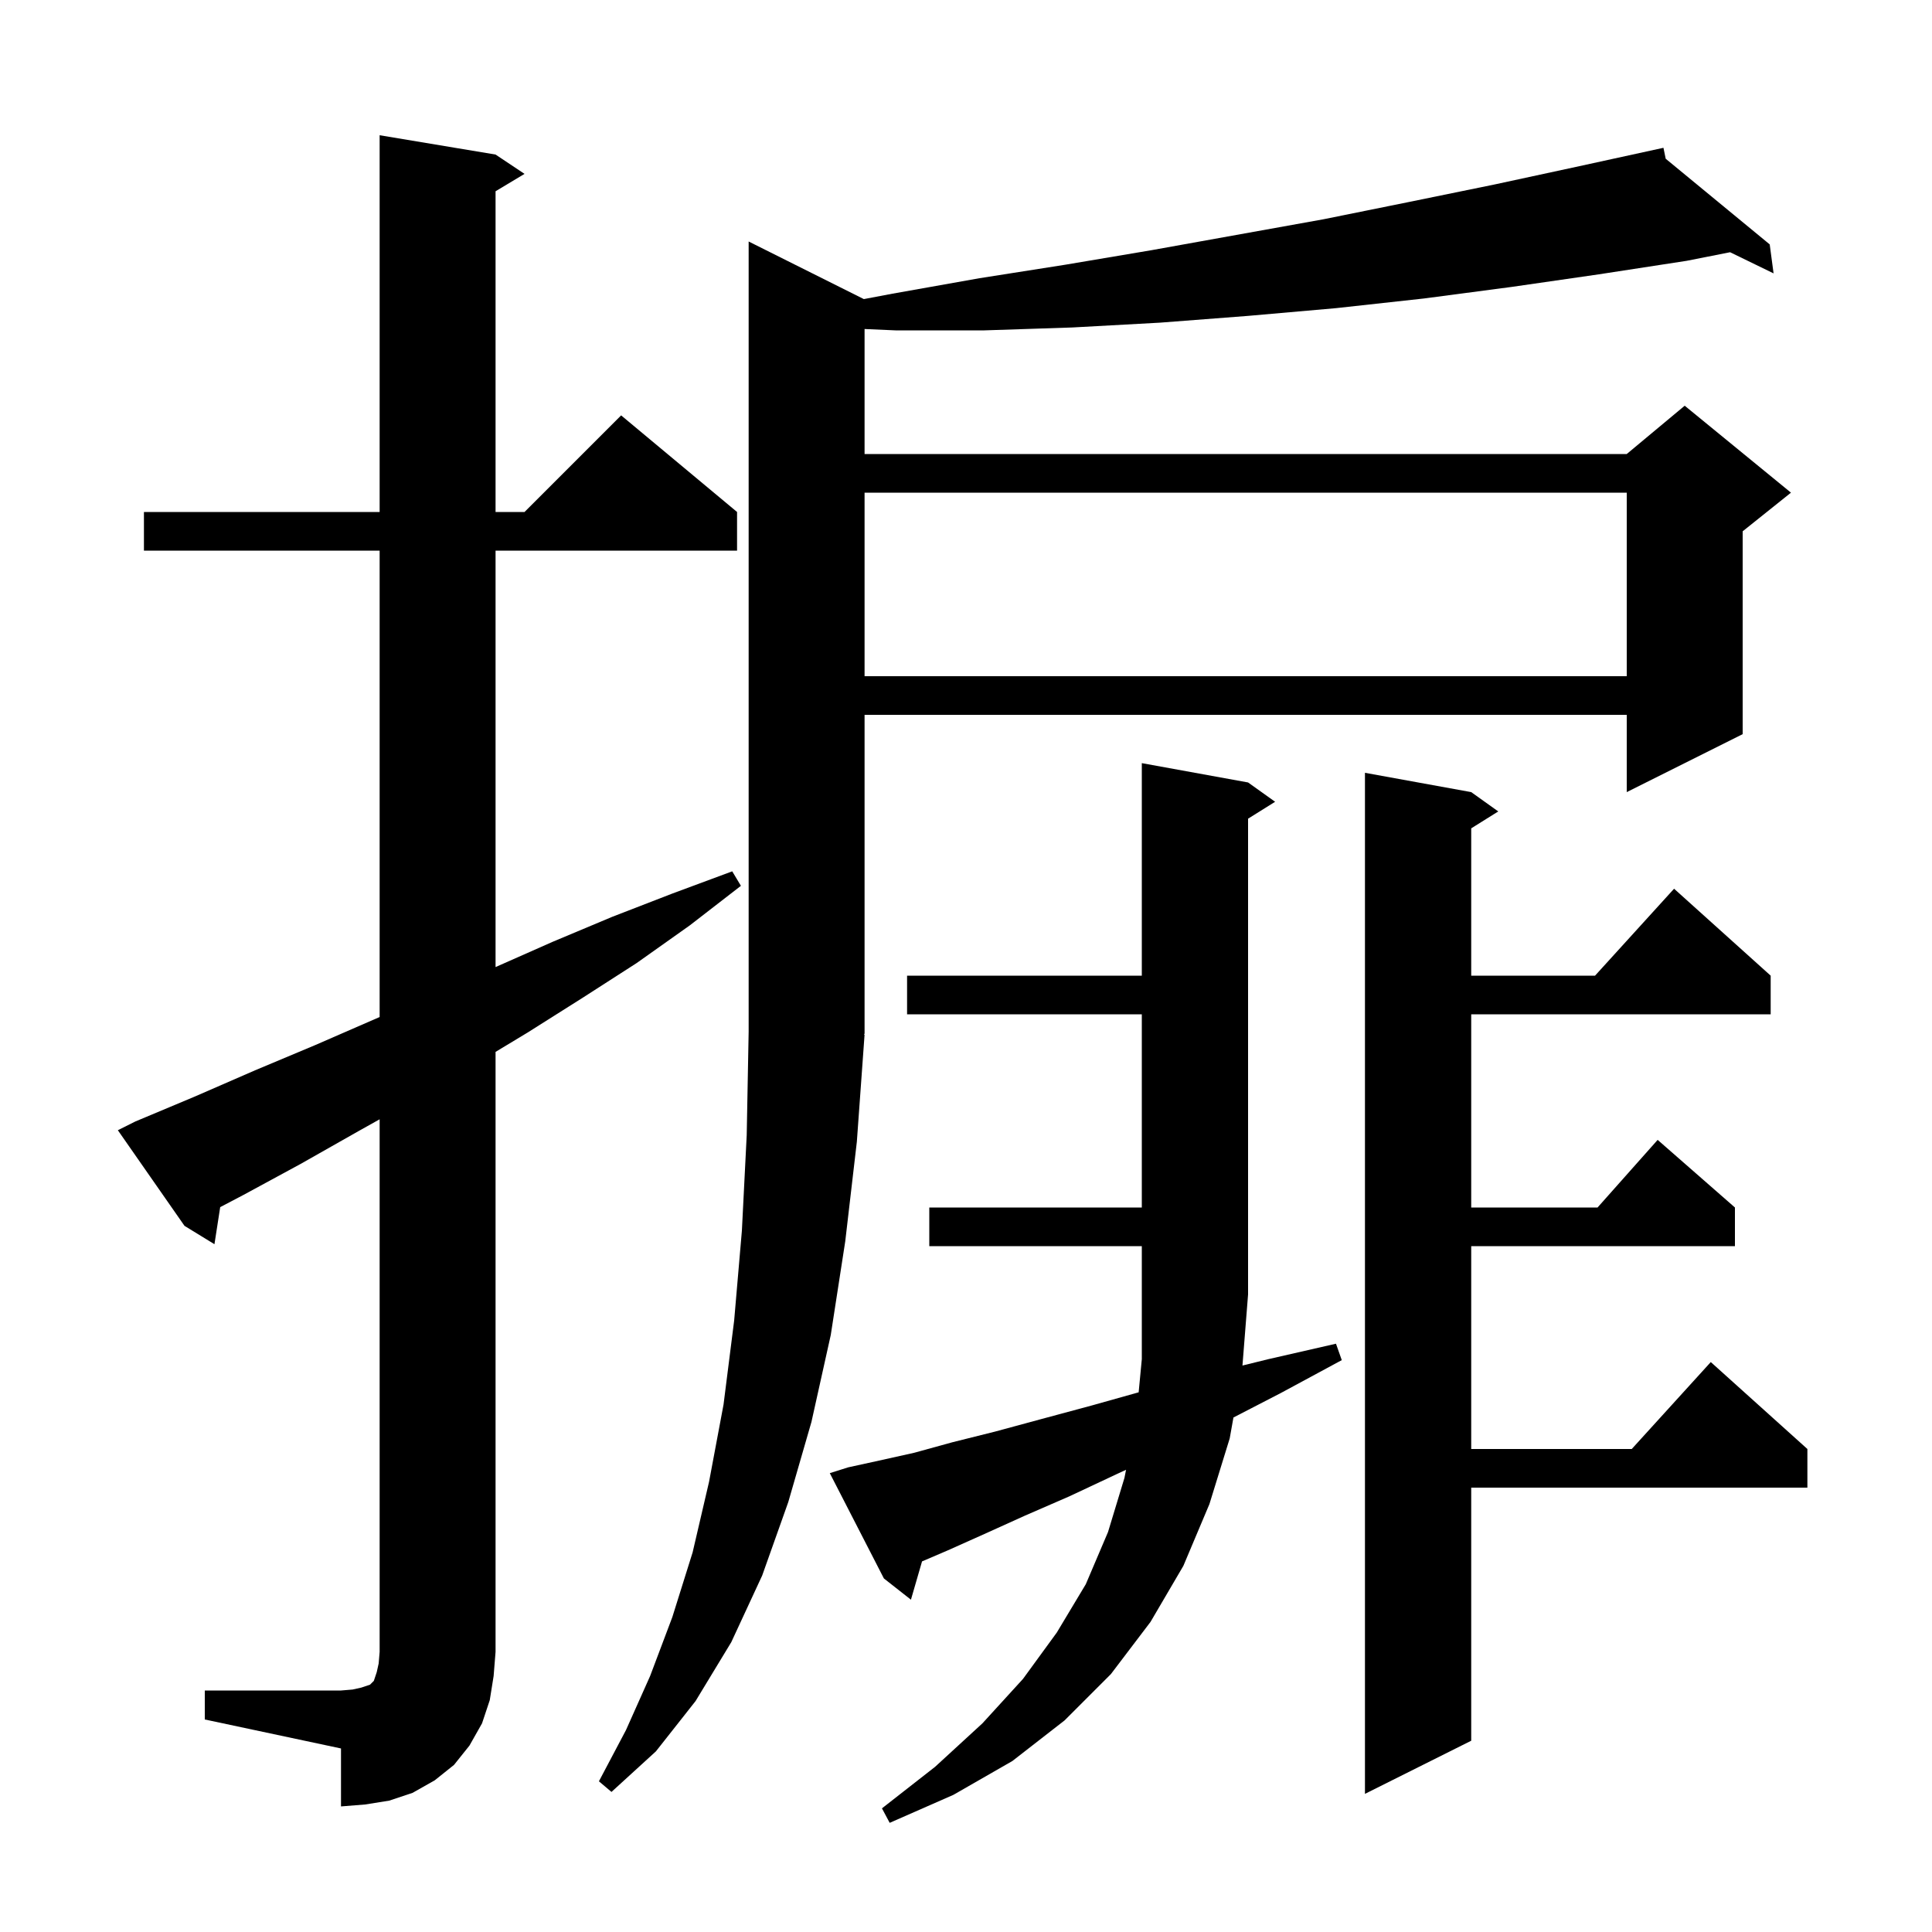 <svg xmlns="http://www.w3.org/2000/svg" xmlns:xlink="http://www.w3.org/1999/xlink" version="1.1" baseProfile="full" viewBox="0 0 200 200" width="200" height="200"><g fill="currentColor"><path d="M 87.8 151.9 L 91.0 151.2 L 94.6 150.4 L 98.6 149.3 L 103.0 148.2 L 107.8 146.9 L 113.0 145.5 L 117.873 144.132 L 118.2 140.7 L 118.2 129.0 L 96.2 129.0 L 96.2 125.0 L 118.2 125.0 L 118.2 105.0 L 93.9 105.0 L 93.9 101.0 L 118.2 101.0 L 118.2 79.0 L 129.2 81.0 L 132.0 83.0 L 129.2 84.75 L 129.2 134.0 L 128.619 141.36 L 131.3 140.7 L 138.3 139.1 L 138.9 140.8 L 132.6 144.2 L 127.685 146.74 L 127.3 148.9 L 125.2 155.7 L 122.5 162.1 L 119.1 167.9 L 115.0 173.3 L 110.2 178.1 L 104.8 182.3 L 98.7 185.8 L 92.1 188.7 L 91.3 187.2 L 96.8 182.9 L 101.7 178.4 L 105.9 173.8 L 109.4 169.0 L 112.4 164.0 L 114.7 158.6 L 116.4 153.0 L 116.57 152.151 L 115.6 152.6 L 110.7 154.9 L 106.1 156.9 L 101.9 158.8 L 98.1 160.5 L 95.449 161.636 L 94.3 165.6 L 91.5 163.4 L 85.9 152.5 Z M 21.2 175.0 L 35.3 175.0 L 36.5 174.9 L 37.4 174.7 L 38.3 174.4 L 38.7 174.0 L 39.0 173.1 L 39.2 172.2 L 39.3 171.0 L 39.3 115.869 L 37.1 117.1 L 31.1 120.5 L 25.2 123.7 L 22.795 124.962 L 22.2 128.8 L 19.1 126.9 L 12.2 117.0 L 14.0 116.1 L 20.2 113.5 L 26.4 110.8 L 32.6 108.2 L 39.3 105.282 L 39.3 57.0 L 14.9 57.0 L 14.9 53.0 L 39.3 53.0 L 39.3 14.0 L 51.3 16.0 L 54.3 18.0 L 51.3 19.8 L 51.3 53.0 L 54.3 53.0 L 64.3 43.0 L 76.3 53.0 L 76.3 57.0 L 51.3 57.0 L 51.3 100.111 L 57.2 97.5 L 63.4 94.9 L 69.6 92.5 L 75.8 90.2 L 76.7 91.7 L 71.4 95.8 L 65.9 99.7 L 60.3 103.3 L 54.6 106.9 L 51.3 108.891 L 51.3 171.0 L 51.1 173.5 L 50.7 176.0 L 49.9 178.4 L 48.6 180.7 L 47.0 182.7 L 45.0 184.3 L 42.7 185.6 L 40.3 186.4 L 37.8 186.8 L 35.3 187.0 L 35.3 181.0 L 21.2 178.0 Z M 152.3 82.0 L 155.1 84.0 L 152.3 85.75 L 152.3 101.0 L 165.118 101.0 L 173.3 92.0 L 183.3 101.0 L 183.3 105.0 L 152.3 105.0 L 152.3 125.0 L 165.378 125.0 L 171.6 118.0 L 179.6 125.0 L 179.6 129.0 L 152.3 129.0 L 152.3 150.0 L 168.918 150.0 L 177.1 141.0 L 187.1 150.0 L 187.1 154.0 L 152.3 154.0 L 152.3 180.2 L 141.3 185.7 L 141.3 80.0 Z M 89.5 107.1 L 88.7 118.2 L 87.5 128.5 L 86.0 138.2 L 84.0 147.2 L 81.6 155.5 L 78.9 163.1 L 75.7 170.0 L 72.0 176.1 L 67.9 181.3 L 63.3 185.5 L 62.0 184.4 L 64.8 179.1 L 67.3 173.5 L 69.6 167.4 L 71.7 160.7 L 73.4 153.4 L 74.9 145.4 L 76.0 136.7 L 76.8 127.4 L 77.3 117.5 L 77.5 106.8 L 77.5 25.0 L 89.424 30.962 L 92.4 30.4 L 101.4 28.8 L 110.3 27.4 L 119.2 25.9 L 137.0 22.7 L 145.9 20.9 L 154.7 19.1 L 163.5 17.2 L 172.2 15.3 L 172.432 16.432 L 183.2 25.3 L 183.6 28.3 L 179.099 26.111 L 174.6 27.0 L 165.5 28.4 L 156.5 29.7 L 147.4 30.9 L 138.3 31.9 L 129.2 32.7 L 120.1 33.4 L 111.0 33.9 L 101.9 34.2 L 92.7 34.2 L 89.5 34.059 L 89.5 47.0 L 168.4 47.0 L 174.4 42.0 L 185.4 51.0 L 180.4 55.0 L 180.4 76.0 L 168.4 82.0 L 168.4 74.0 L 89.5 74.0 L 89.5 107.0 L 89.434 107.098 Z M 89.5 51.0 L 89.5 70.0 L 168.4 70.0 L 168.4 51.0 Z "/></g></svg>
